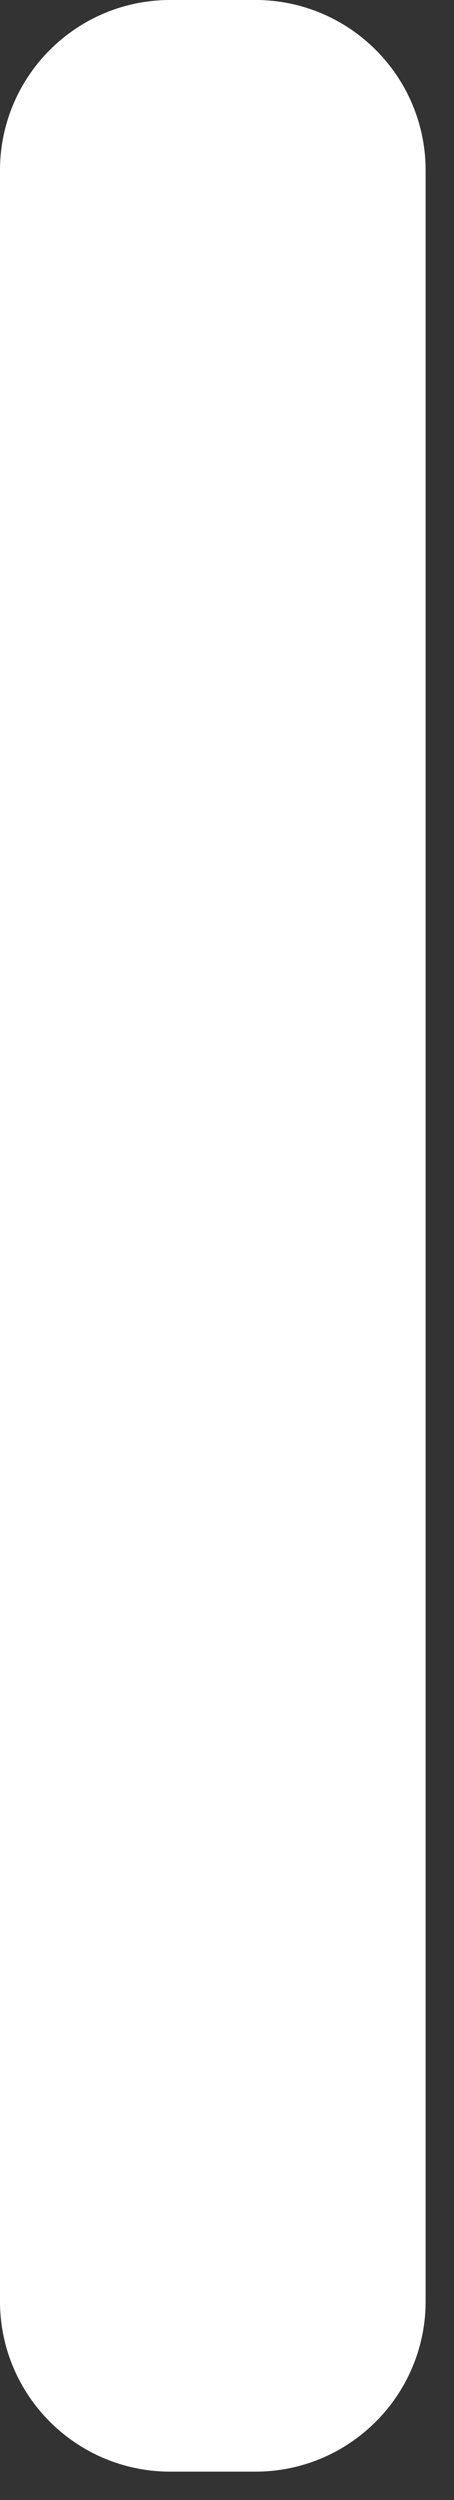 <?xml version="1.0" encoding="utf-8"?>
<svg xmlns="http://www.w3.org/2000/svg" fill="none" height="100%" overflow="visible" preserveAspectRatio="none" style="display: block;" viewBox="0 0 8 44" width="100%">
<rect x="0" y="0" width="8" height="44" fill="#333333" stroke="none"/>
<path d="M3 43.501H4.5C6.157 43.501 7.5 42.158 7.5 40.501V3C7.5 1.343 6.157 0 4.5 0H3C1.343 0 0 1.343 0 3V40.501C0 42.158 1.343 43.501 3 43.501Z" fill="white" id="Vector"/>
</svg>